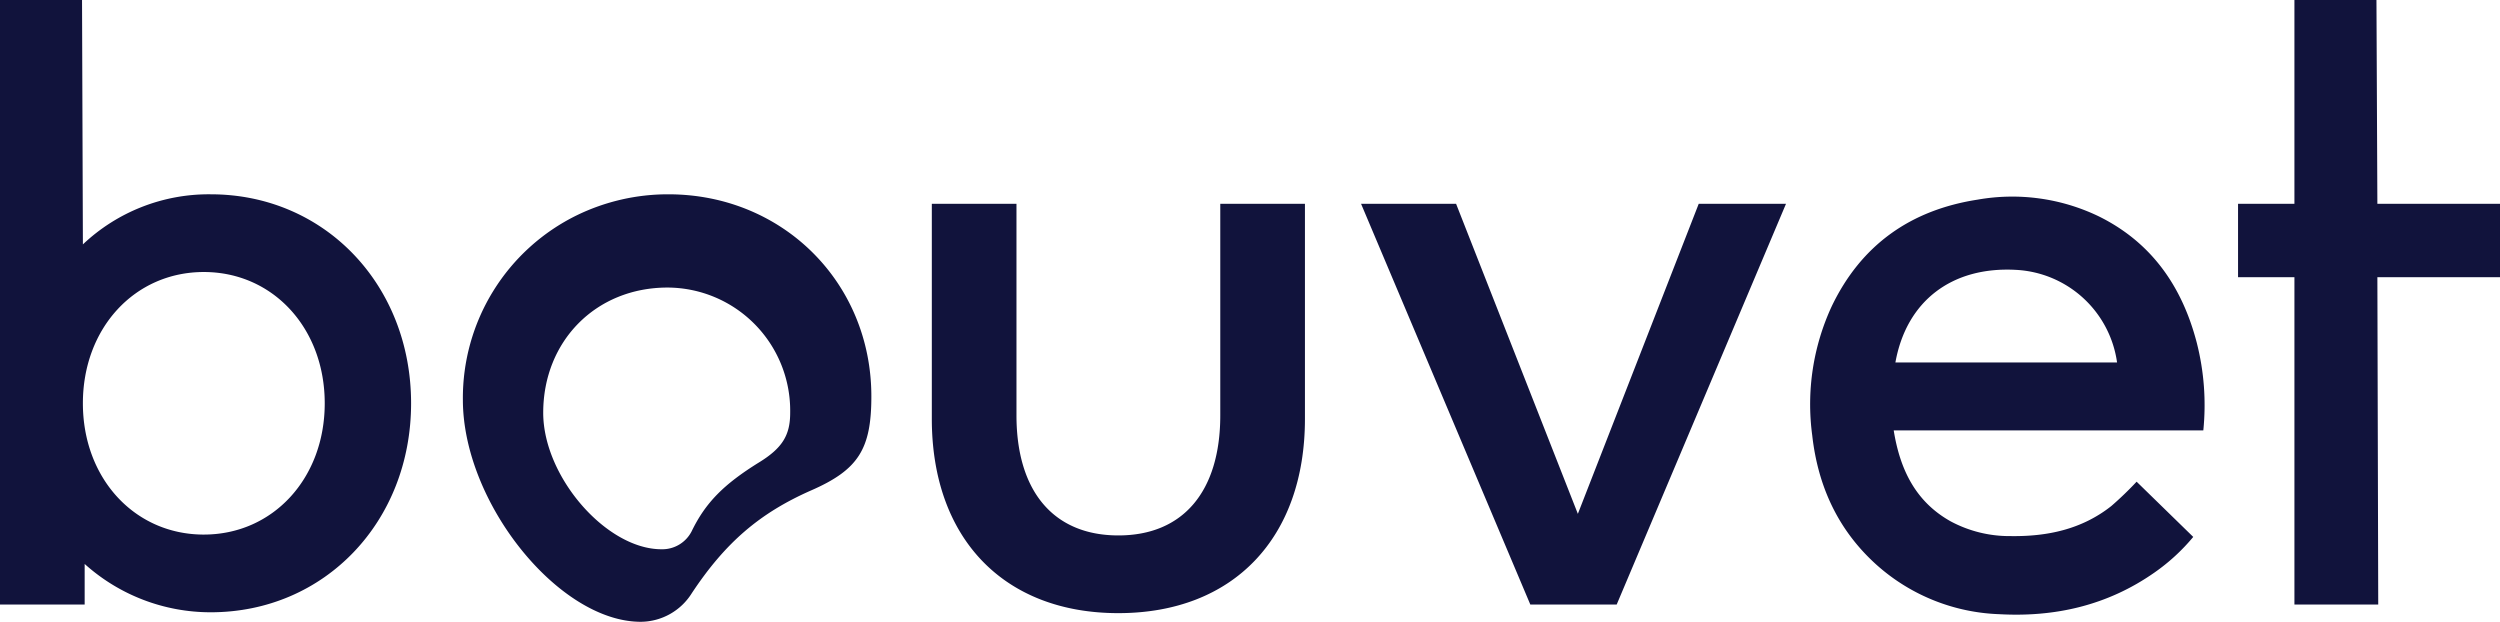 <svg xmlns="http://www.w3.org/2000/svg" width="3613.25" height="898.678" viewBox="0 0 3613.25 898.678">
  <g id="Group_8666" data-name="Group 8666" transform="translate(-2027.54 -309.957)">
    <path id="Path_4905" data-name="Path 4905" d="M4482.7,604.525l-174.68,448.105-176-448.105h-137.33L4239.314,1183.7h124.82l244.709-579.172Zm-691.492,0V910.28c0,109.846-53.646,173.534-147.275,173.534S3496.65,1020.126,3496.65,910.28V604.525H3374.3V915.3c0,172.3,103.592,280.826,269.639,280.826S3913.572,1087.6,3913.572,915.3V604.525ZM2993.58,590.784A301.014,301.014,0,0,0,2861.447,621a293.954,293.954,0,0,0-164.9,266.82c0,148.6,138.563,320.817,257.131,320.817a87.642,87.642,0,0,0,73.65-41.225c48.713-73.642,98.65-116.012,172.211-148.517,68.709-29.95,87.377-59.9,87.377-136.008.008-164.813-128.514-292.1-293.326-292.1Zm129.842,388.2c-49.945,31.183-76.1,57.434-96.1,98.571a47.638,47.638,0,0,1-43.693,26.25c-79.9,0-170.979-104.913-170.979-197.23,0-103.592,76.109-181.021,179.7-181.021a177.931,177.931,0,0,1,177.258,178.608c-.008.8-.018,1.6-.025,2.414,0,32.408-11.187,51.171-46.158,72.408Zm-791.359-388.2a264.573,264.573,0,0,0-184.721,72.408l-1.234-353.234H2027.541V1183.7H2149.9V1125.03a272.243,272.243,0,0,0,182.166,69.854c164.8,0,289.625-131.075,289.625-302.055S2496.867,590.784,2332.063,590.784Zm-9.955,491.8c-99.893,0-174.766-81.129-174.766-189.742S2222.215,703.1,2322.107,703.1s174.768,81.129,174.768,189.742-74.883,189.733-174.785,189.733ZM5640.791,604.525H5463.557l-1.32-294.567H5343.67V604.525h-81.482V710.583h81.482v473.123h121.121l-1.234-473.123h177.234Z" transform="translate(-0.001)" fill="#11133c"/>
    <path id="Path_5072" data-name="Path 5072" d="M2396.334,361.031a173.429,173.429,0,0,0-37.967-7.223A151.5,151.5,0,0,1,2396.334,361.031Z" transform="translate(2583.362 342.417)" fill="#11133c" opacity="0.55" style="isolation: isolate"/>
    <g id="qDpOXt.tif" transform="translate(4643.737 594.107)">
      <g id="Group_8631" data-name="Group 8631">
        <path id="Path_5073" data-name="Path 5073" d="M2892.8,680.084h-447.49c9.037,56.209,31.379,102.922,82.143,131.392a179.887,179.887,0,0,0,87.207,21.406c52.764.731,102.49-9.8,145.021-43.313a486.256,486.256,0,0,0,36.715-35.315l81.834,79.826a284.3,284.3,0,0,1-56.262,51.646c-67.5,47.18-143.029,64.534-224.053,60.032a280.677,280.677,0,0,1-177.48-71.431c-55.408-49.823-84.687-113.431-92.891-187.161A336.756,336.756,0,0,1,2355.668,500.9c42.811-89.41,114.727-139.479,211.025-154.313a287.969,287.969,0,0,1,175.064,24.2c76.189,37.6,120.393,101.257,141.551,182.519A364.8,364.8,0,0,1,2892.8,680.084Zm-445.033-98.113h320.379A155.593,155.593,0,0,0,2622.594,448.13C2529.422,442.783,2463.656,493.125,2447.764,581.971Z" transform="translate(-2324.54 -342.215)" fill="#11133c"/>
      </g>
    </g>
  </g>
</svg>
